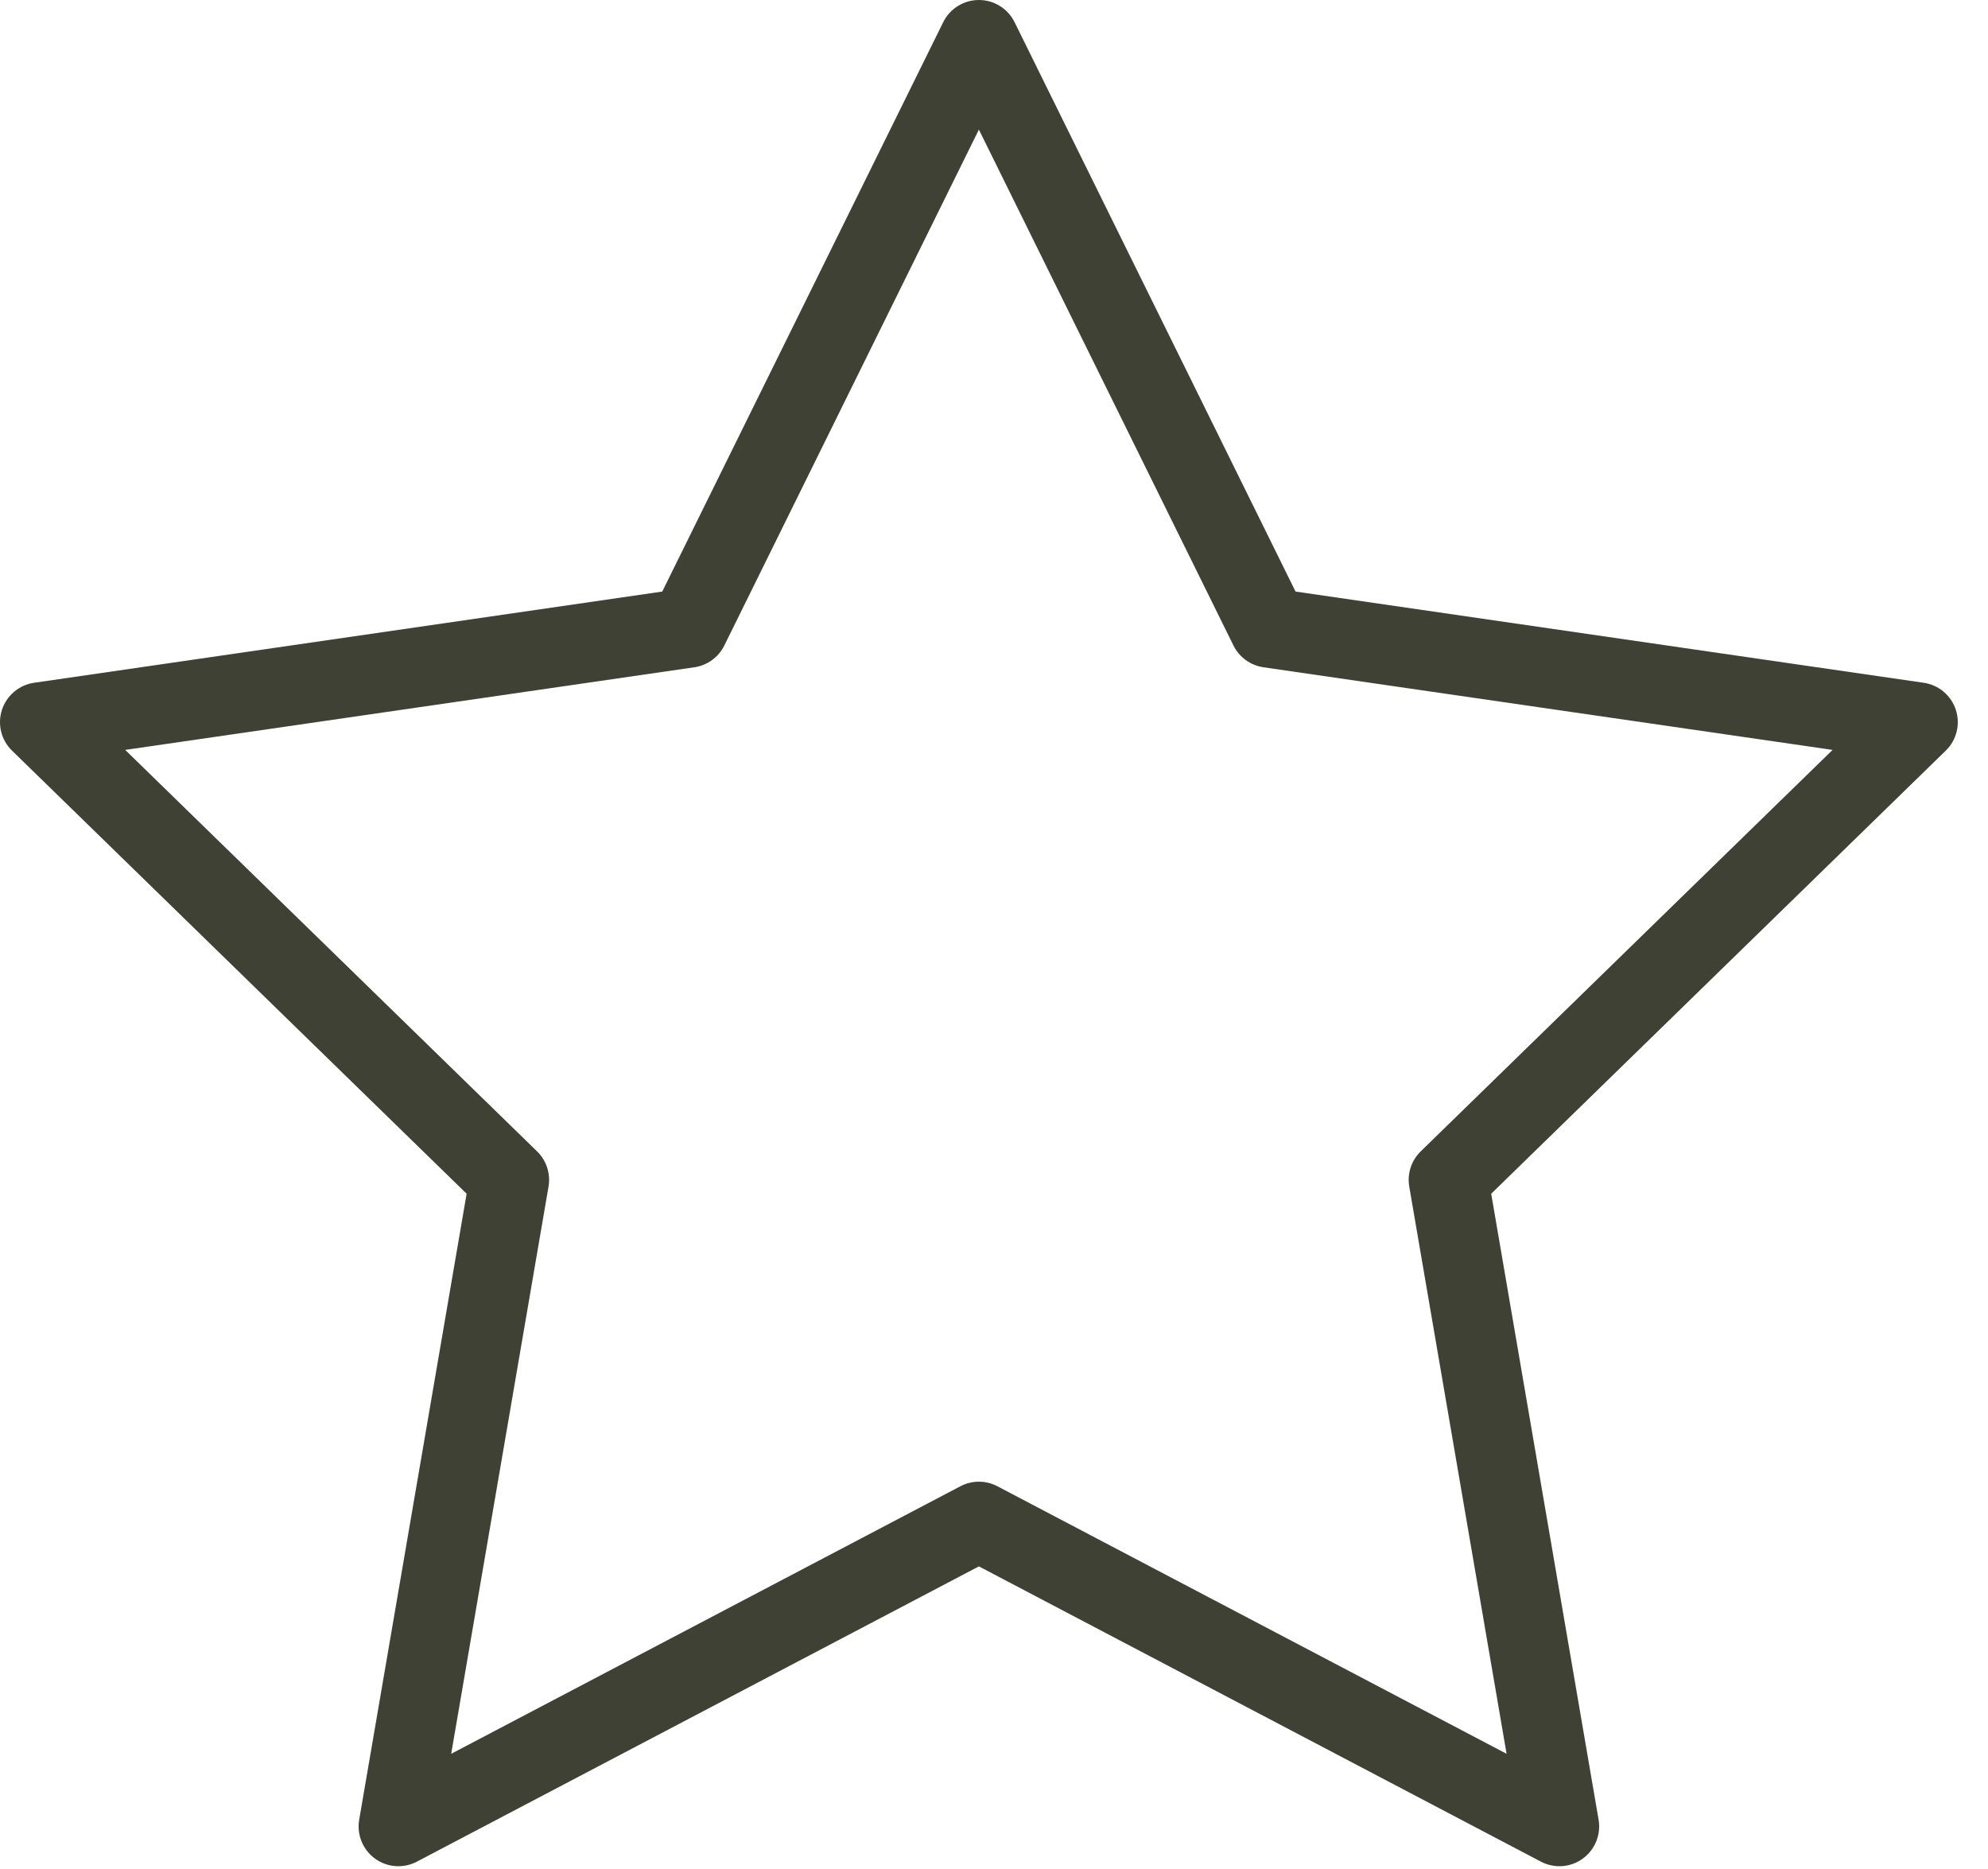 <svg width="50" height="47" viewBox="0 0 50 47" fill="none" xmlns="http://www.w3.org/2000/svg">
<g clip-path="url(#clip0_741_3079)">
<path fill-rule="evenodd" clip-rule="evenodd" d="M24.62 0C25.001 0 25.348 0.216 25.517 0.557L32.584 14.876L48.384 17.17C48.761 17.225 49.074 17.489 49.191 17.851C49.309 18.213 49.211 18.61 48.938 18.876L37.505 30.019L40.206 45.761C40.27 46.136 40.116 46.515 39.808 46.739C39.5 46.963 39.092 46.992 38.755 46.815L24.62 39.39L10.485 46.815C10.148 46.992 9.74 46.963 9.432 46.739C9.124 46.515 8.97 46.136 9.034 45.761L11.736 30.019L0.302 18.876C0.029 18.61 -0.069 18.213 0.049 17.851C0.167 17.489 0.48 17.225 0.856 17.17L16.656 14.876L23.723 0.557C23.892 0.216 24.239 0 24.62 0ZM24.62 3.259L18.217 16.233C18.071 16.528 17.79 16.732 17.464 16.78L3.149 18.858L13.508 28.954C13.744 29.184 13.851 29.515 13.796 29.839L11.348 44.103L24.155 37.375C24.446 37.222 24.794 37.222 25.085 37.375L37.892 44.103L35.444 29.839C35.389 29.515 35.496 29.184 35.732 28.954L46.091 18.858L31.776 16.78C31.451 16.732 31.169 16.528 31.023 16.233L24.62 3.259Z" fill="#3E4133"/>
</g>
<defs>
<clipPath id="clip0_741_3079">
<rect width="49.24" height="46.93" fill="white"/>
</clipPath>
</defs>
</svg>
